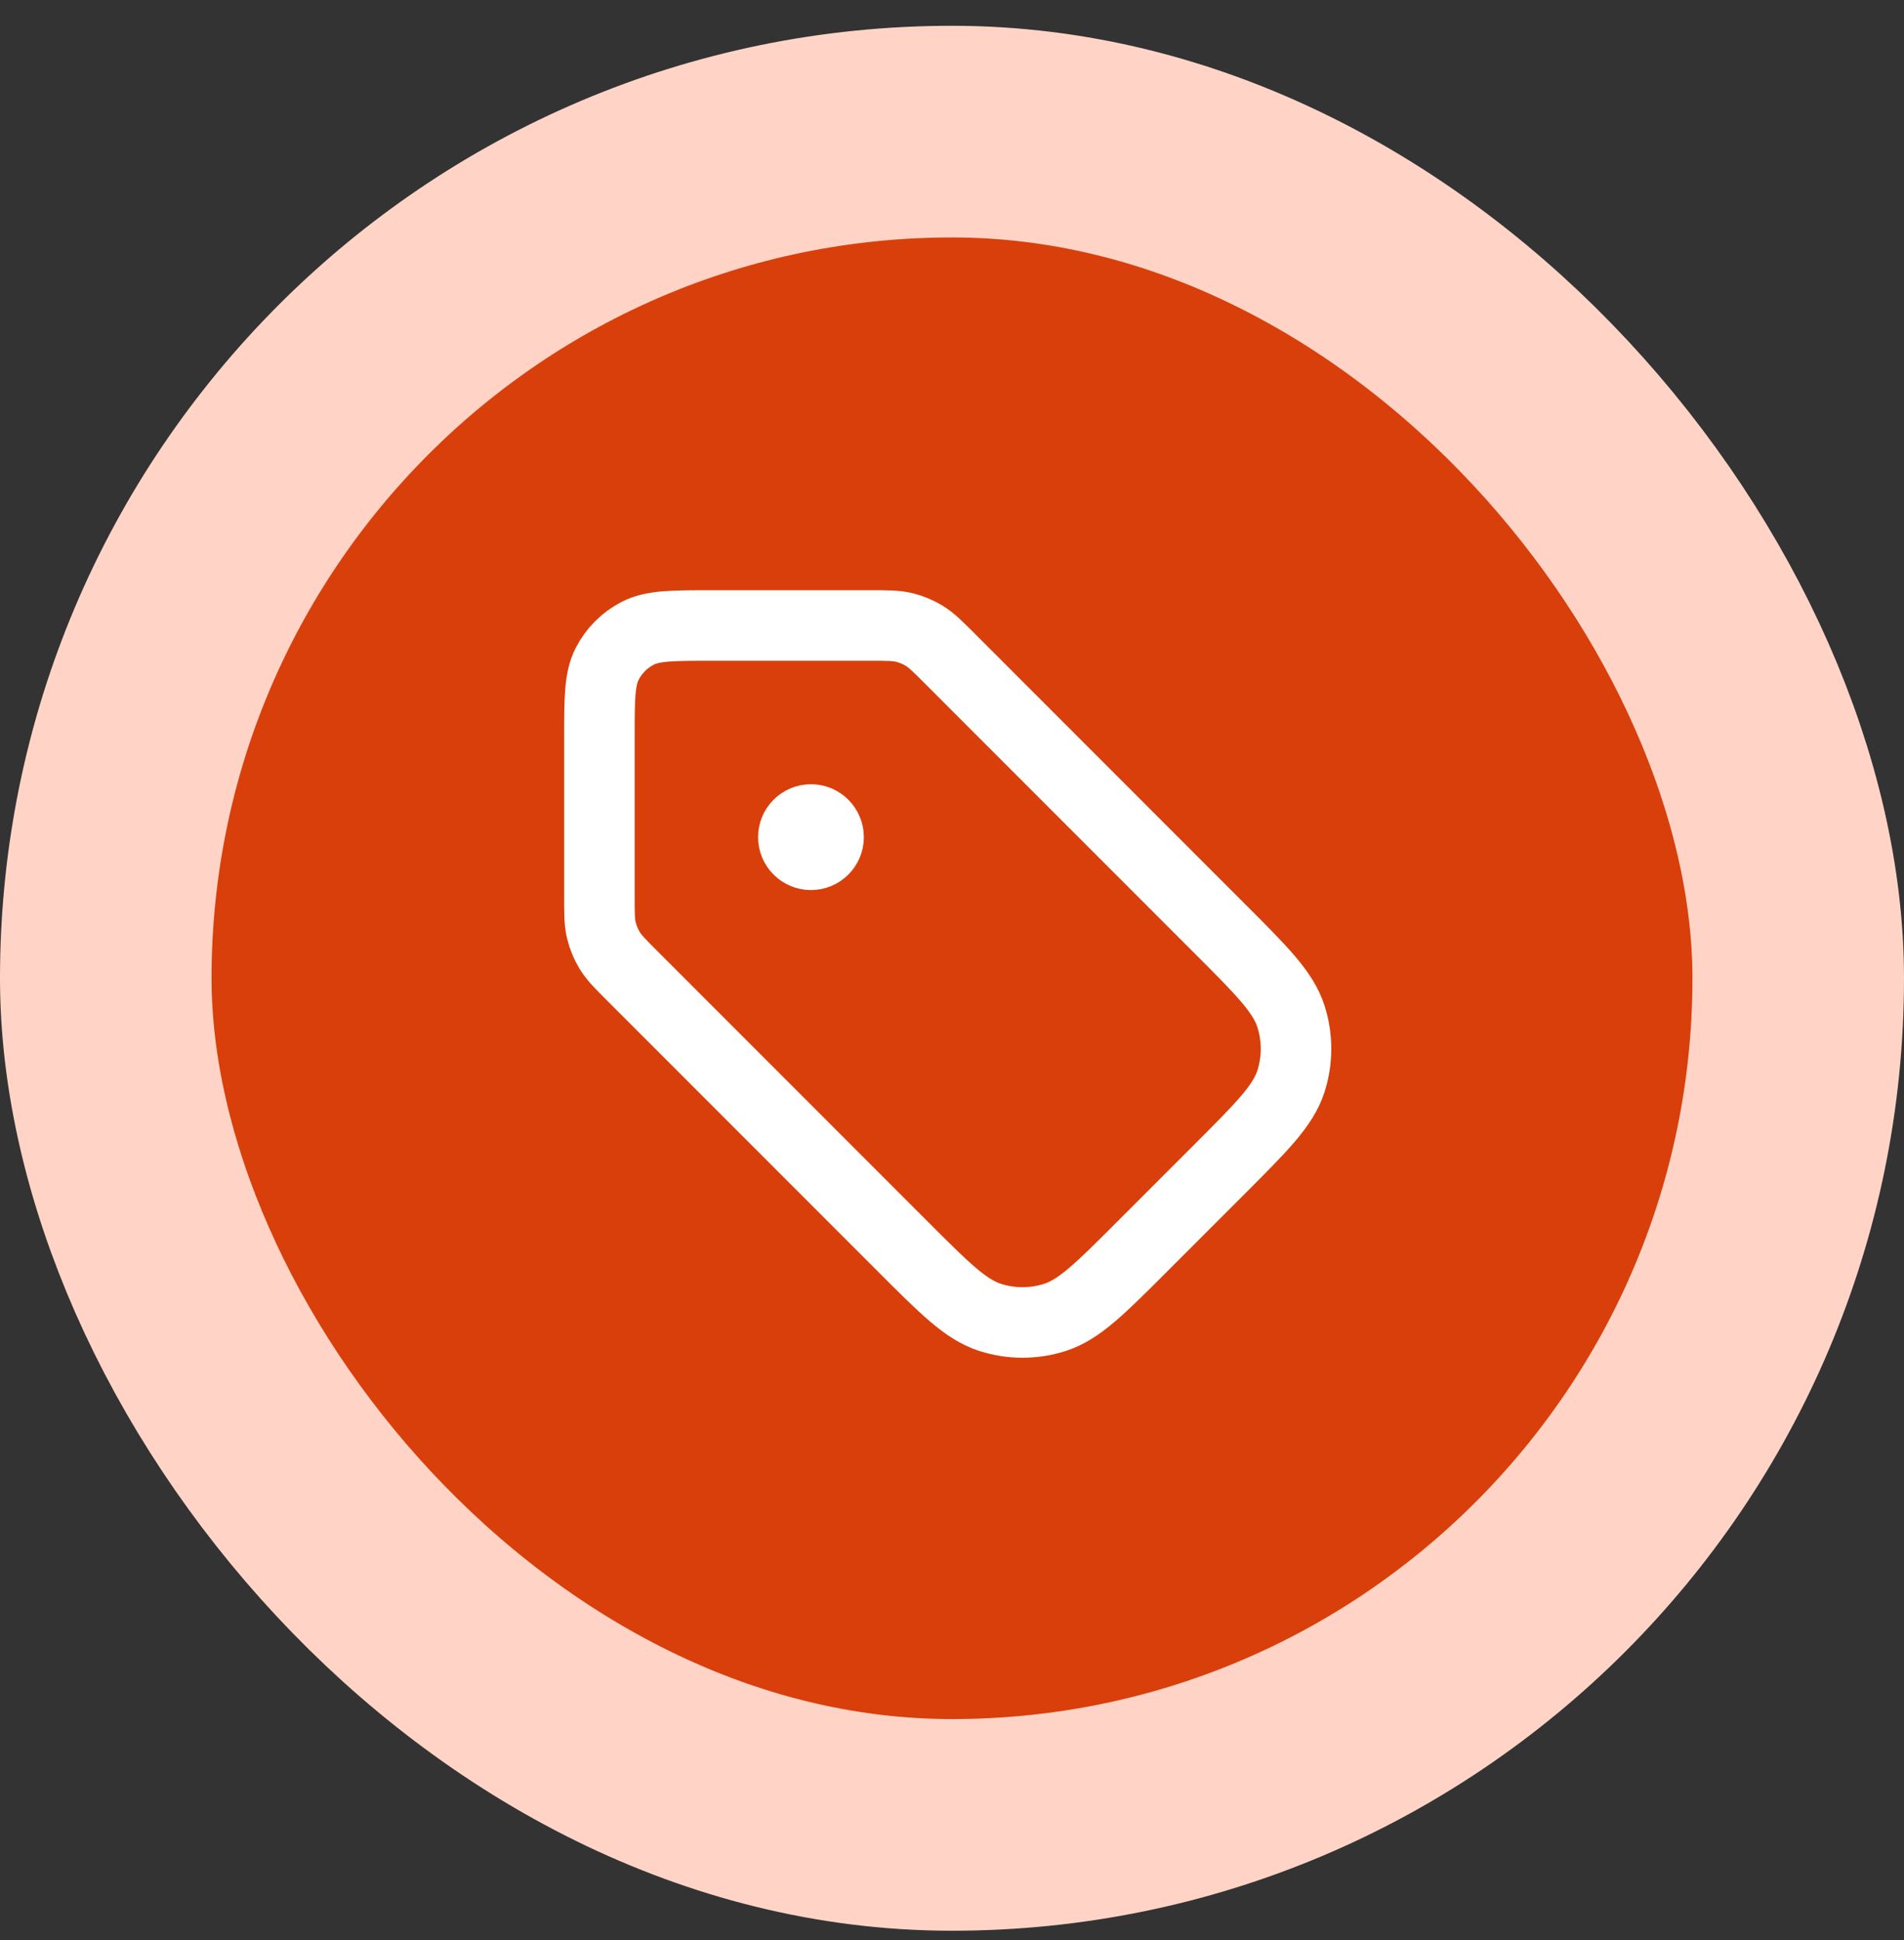 <svg width="54" height="55" viewBox="0 0 54 55" fill="none" xmlns="http://www.w3.org/2000/svg">
<rect x="0" y="0" width="54" height="55" fill="#333333" stroke="none"/>
<rect x="3" y="3.731" width="48" height="48" rx="24" fill="#D93F0A"/>
<rect x="3" y="3.731" width="48" height="48" rx="24" stroke="#FFD4C6" stroke-width="6"/>
<path d="M23 23.731H23.01M17 20.931L17 25.405C17 25.895 17 26.139 17.055 26.369C17.104 26.573 17.185 26.769 17.295 26.948C17.418 27.149 17.591 27.322 17.937 27.668L25.606 35.337C26.794 36.525 27.388 37.119 28.073 37.342C28.675 37.537 29.325 37.537 29.927 37.342C30.612 37.119 31.206 36.525 32.394 35.337L34.606 33.125C35.794 31.937 36.388 31.343 36.611 30.658C36.806 30.055 36.806 29.406 36.611 28.804C36.388 28.119 35.794 27.525 34.606 26.337L26.937 18.668C26.591 18.322 26.418 18.149 26.217 18.026C26.038 17.916 25.843 17.835 25.639 17.786C25.408 17.731 25.164 17.731 24.674 17.731L20.2 17.731C19.08 17.731 18.52 17.731 18.092 17.949C17.716 18.141 17.41 18.447 17.218 18.823C17 19.251 17 19.811 17 20.931ZM23.5 23.731C23.5 24.007 23.276 24.231 23 24.231C22.724 24.231 22.5 24.007 22.5 23.731C22.5 23.455 22.724 23.231 23 23.231C23.276 23.231 23.5 23.455 23.5 23.731Z" stroke="white" stroke-width="2" stroke-linecap="round" stroke-linejoin="round"/>
</svg>
